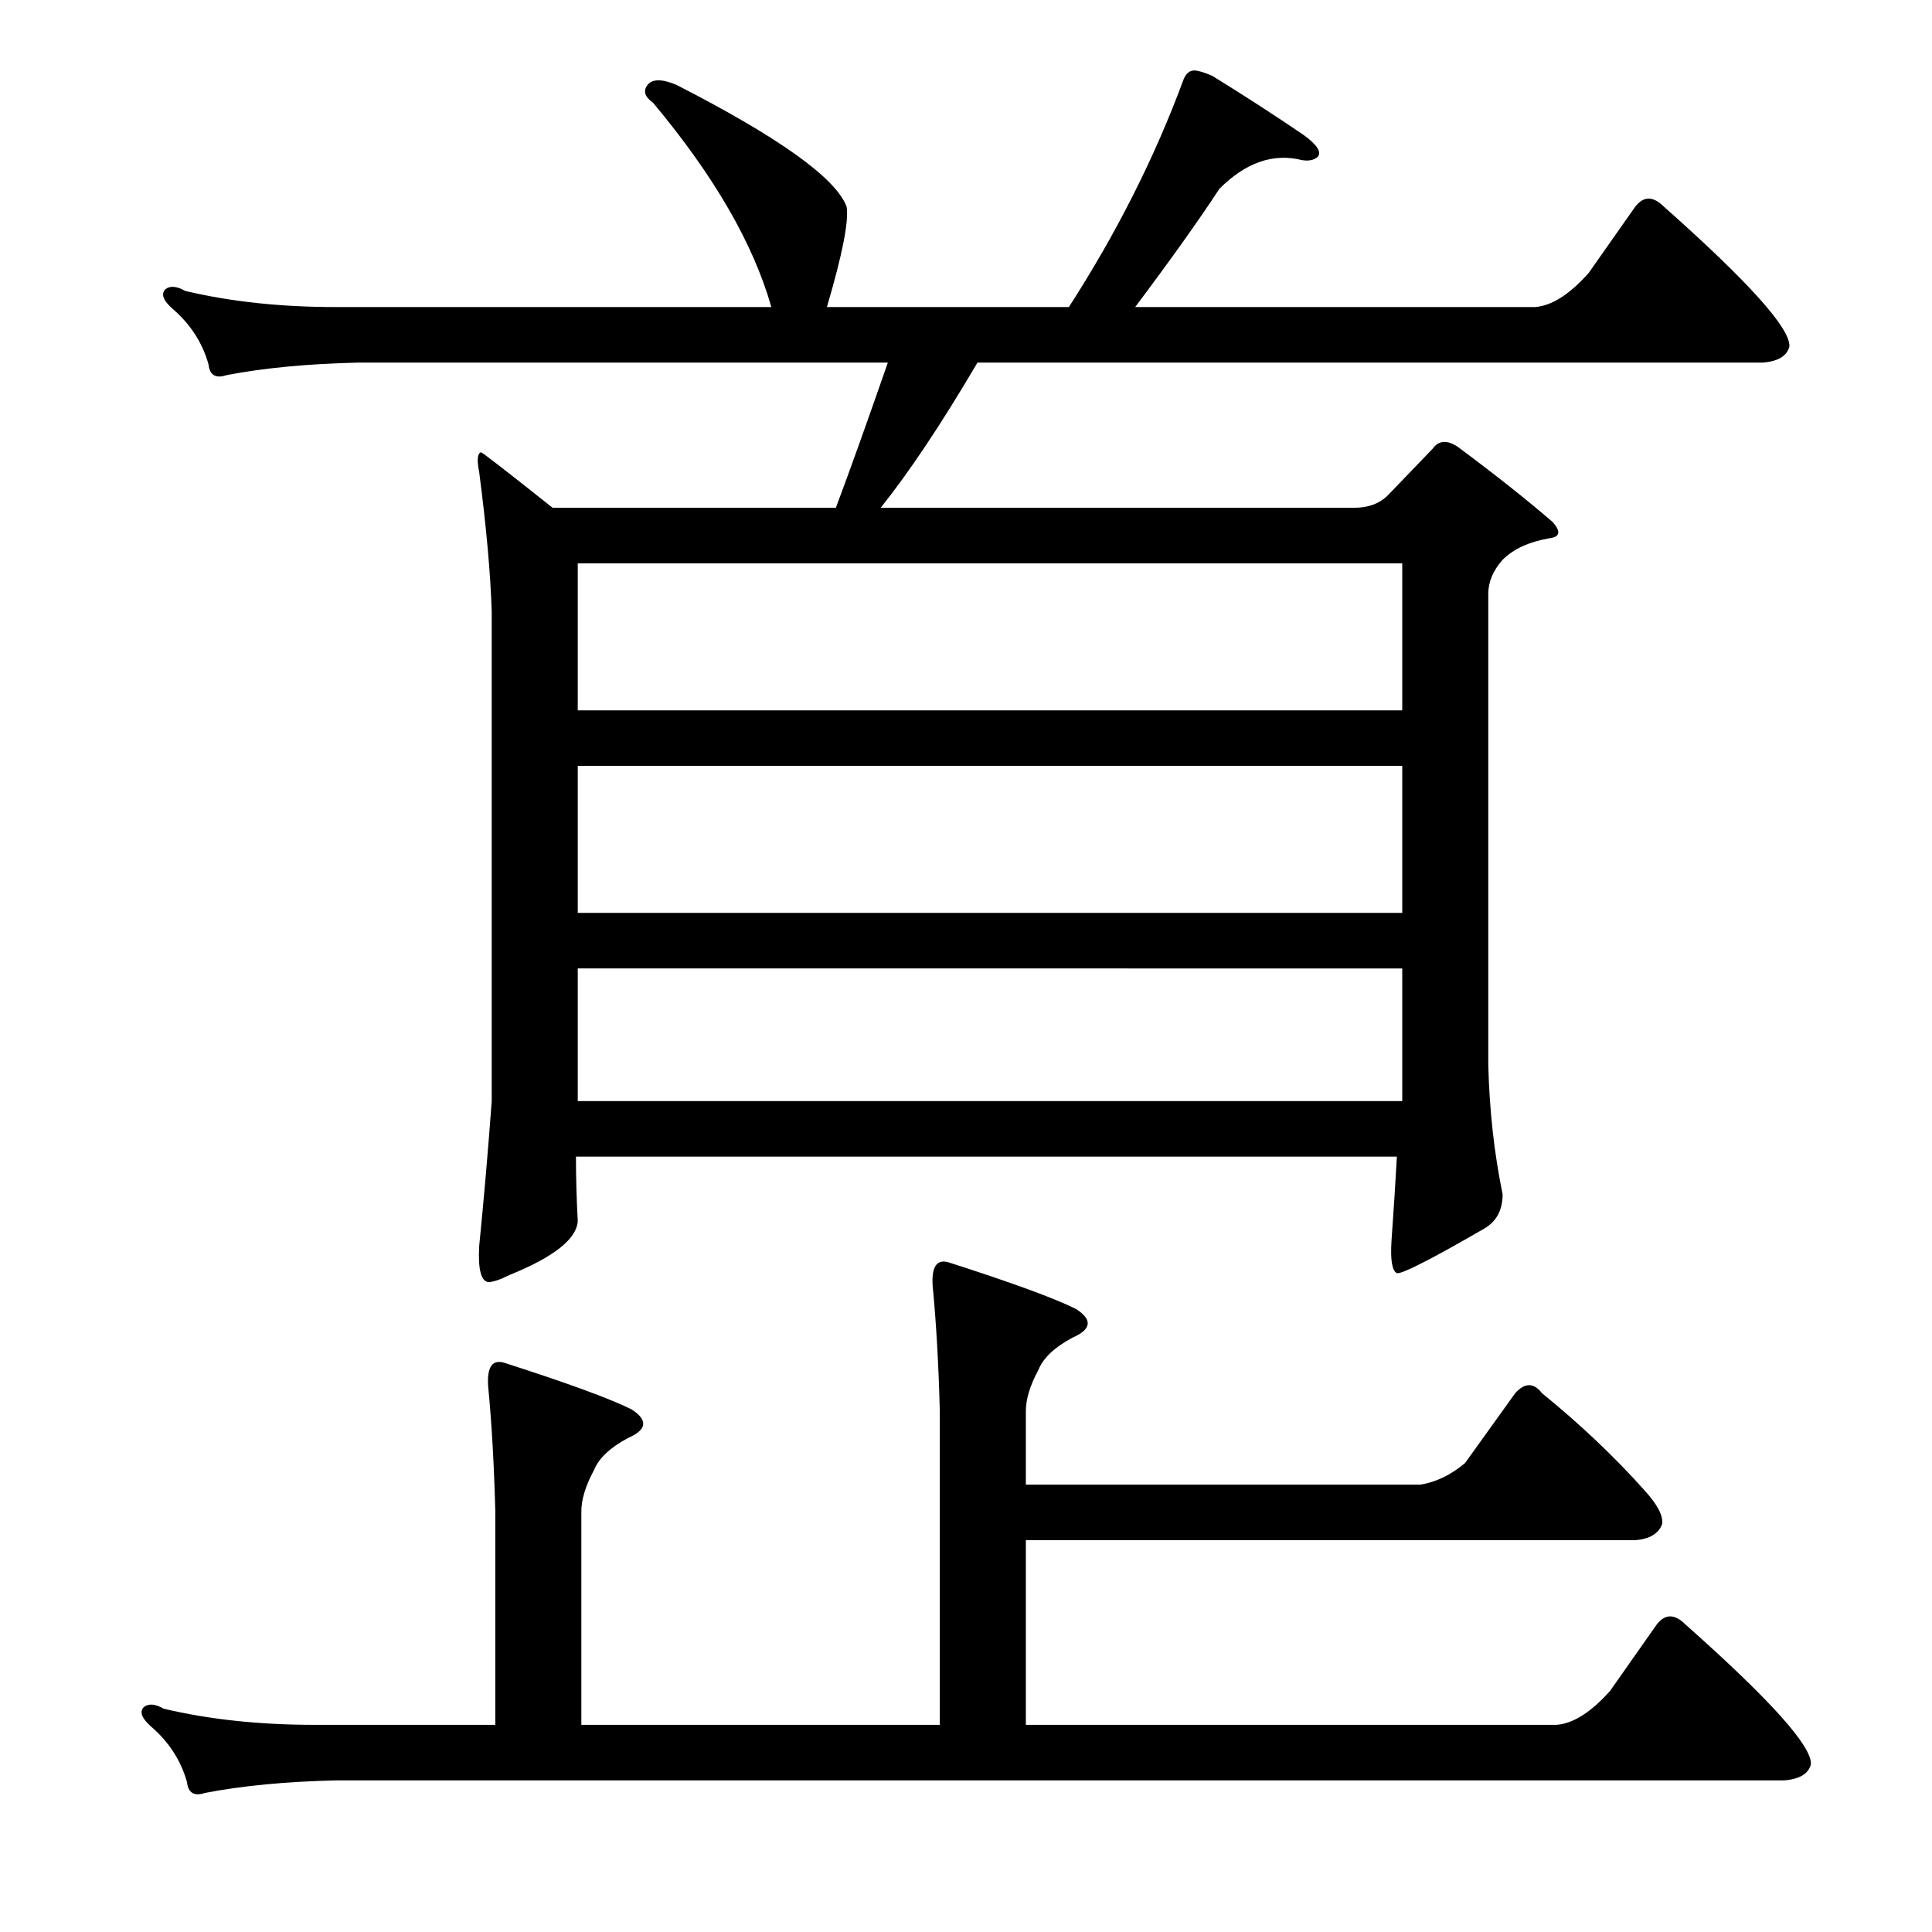 <?xml version="1.0" encoding="utf-8"?>
<!-- Generator: Adobe Illustrator 16.0.0, SVG Export Plug-In . SVG Version: 6.00 Build 0)  -->
<!DOCTYPE svg PUBLIC "-//W3C//DTD SVG 1.1//EN" "http://www.w3.org/Graphics/SVG/1.1/DTD/svg11.dtd">
<svg version="1.1" id="图层_1" xmlns="http://www.w3.org/2000/svg" xmlns:xlink="http://www.w3.org/1999/xlink" x="0px" y="0px"
	 width="1000px" height="1000px" viewBox="0 0 1000 1000" enable-background="new 0 0 1000 1000" xml:space="preserve">
<path d="M530.977,892.77h274.609c8.654-0.624,17.932-6.494,27.832-17.627l24.121-34.326c4.319-5.566,9.277-5.566,14.844,0
	c43.908,38.965,65.55,63.086,64.941,72.363c-1.247,4.943-5.886,7.726-13.916,8.35H173.799c-25.977,0.609-48.562,2.783-67.725,6.494
	c-5.566,1.855-8.669,0-9.277-5.566c-3.103-11.133-9.277-20.729-18.555-28.76c-4.958-4.334-6.189-7.741-3.711-10.205
	c2.464-1.855,5.871-1.551,10.205,0.928c23.498,5.566,49.475,8.35,77.93,8.35h93.701v-110.4c-0.623-24.121-1.855-45.763-3.711-64.941
	c-0.623-9.886,2.16-13.916,8.35-12.061c32.775,10.524,54.736,18.555,65.869,24.121c8.654,5.566,8.03,10.524-1.855,14.844
	c-9.277,4.958-15.163,10.524-17.627,16.699c-4.334,8.045-6.494,15.163-6.494,21.338v110.4h185.547V730.416
	c-0.623-24.121-1.855-45.763-3.711-64.941c-0.623-9.886,2.16-13.916,8.35-12.061c32.775,10.524,54.736,18.555,65.869,24.121
	c8.654,5.566,8.03,10.524-1.855,14.844c-9.277,4.958-15.163,10.524-17.627,16.699c-4.334,8.045-6.494,15.163-6.494,21.338v38.037
	h204.102c8.03-1.232,15.771-4.943,23.193-11.133l25.977-36.182c4.943-5.566,9.582-5.566,13.916,0
	c19.787,16.09,37.414,32.79,52.881,50.098c6.799,7.422,9.886,13.307,9.277,17.627c-1.855,4.958-6.494,7.741-13.916,8.35h-315.43
	V892.77z M505.928,187.691c-18.555,31.543-35.254,56.592-50.098,75.146h244.922c7.422,0,13.293-2.16,17.627-6.494l23.193-24.121
	c3.088-4.32,7.422-4.639,12.988-0.928c19.163,14.235,35.559,27.223,49.17,38.965c4.319,4.958,3.711,7.741-1.855,8.35
	c-10.524,1.855-18.555,5.566-24.121,11.133c-4.958,5.566-7.422,11.452-7.422,17.627v243.994c0.608,23.512,3.088,45.778,7.422,66.797
	c0,8.045-3.103,13.916-9.277,17.627c-27.832,16.09-42.995,23.817-45.459,23.193c-2.479-1.232-3.406-6.798-2.783-16.699
	c1.232-17.308,2.16-31.847,2.783-43.604H298.115c0,10.524,0.305,21.657,0.928,33.398c-0.623,9.277-12.38,18.555-35.254,27.832
	c-4.958,2.479-8.669,3.711-11.133,3.711c-3.711-0.609-5.262-6.798-4.639-18.555c2.464-24.73,4.639-49.779,6.494-75.146V316.646
	c-0.623-19.787-2.783-43.908-6.494-72.363c-1.247-6.175-0.928-9.582,0.928-10.205c0.608,0,12.988,9.596,37.109,28.76h146.582
	c7.422-19.787,16.38-44.836,26.904-75.146H184.932c-25.977,0.623-48.562,2.783-67.725,6.494c-5.566,1.855-8.669,0-9.277-5.566
	c-3.103-11.133-9.277-20.715-18.555-28.76c-4.958-4.32-6.189-7.727-3.711-10.205c2.464-1.855,5.871-1.537,10.205,0.928
	c23.498,5.566,49.475,8.35,77.93,8.35h225.439c-9.277-32.775-29.688-68.029-61.23-105.762c-4.334-3.088-5.262-6.175-2.783-9.277
	c2.464-3.088,7.422-3.088,14.844,0c53.186,27.223,82.568,48.242,88.135,63.086c1.232,7.422-2.175,24.744-10.205,51.953h125.244
	c24.729-38.342,44.531-77.611,59.375-117.822c1.232-3.088,3.088-4.639,5.566-4.639c1.855,0,4.943,0.928,9.277,2.783
	c16.076,9.9,31.848,20.105,47.314,30.615c6.799,4.958,9.277,8.668,7.422,11.133c-1.855,1.855-4.639,2.479-8.35,1.855
	c-14.844-3.711-29.079,1.247-42.676,14.844c-10.524,16.09-25.049,36.5-43.604,61.23h206.885c8.654-0.609,17.932-6.494,27.832-17.627
	l24.121-34.326c4.319-5.566,9.277-5.566,14.844,0c43.908,38.965,65.55,63.086,64.941,72.363c-1.247,4.958-5.886,7.741-13.916,8.35
	H505.928z M299.043,367.672h426.758v-76.074H299.043V367.672z M299.043,472.506h426.758v-76.074H299.043V472.506z M299.043,569.918
	h426.758v-68.652H299.043V569.918z"/>
</svg>

